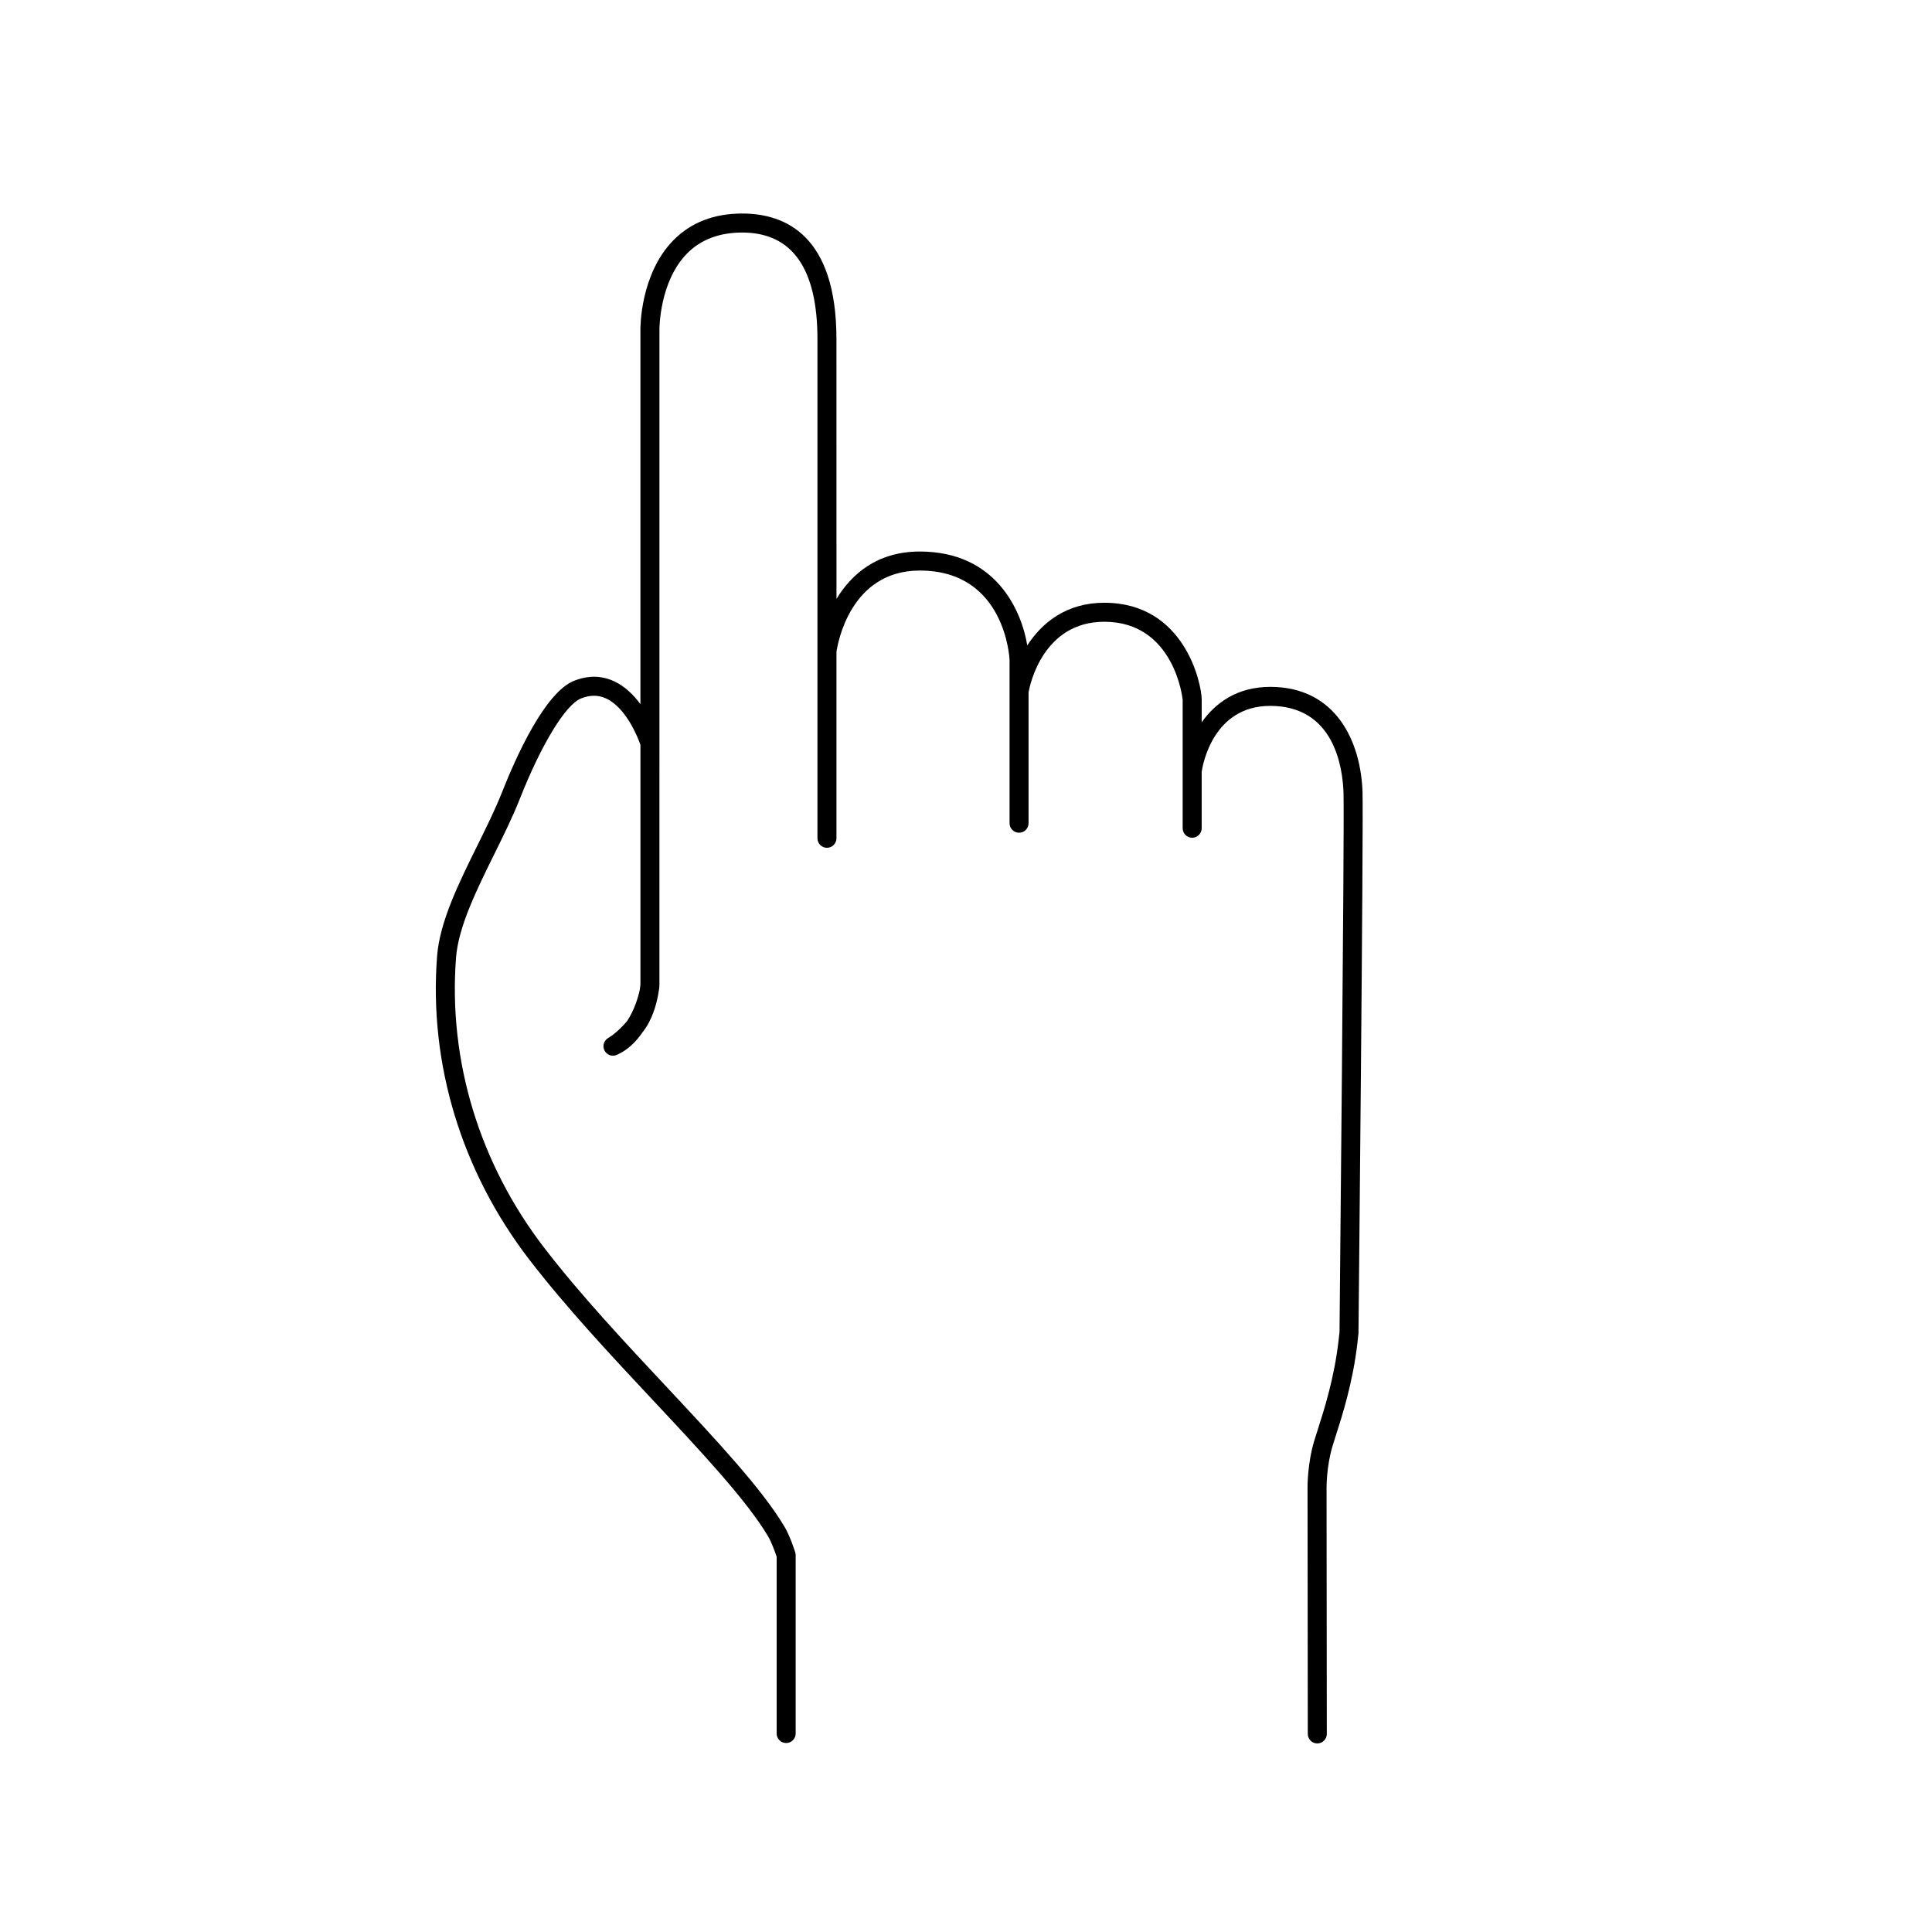 <?xml version="1.0" encoding="UTF-8"?>
<!-- Uploaded to: SVG Repo, www.svgrepo.com, Generator: SVG Repo Mixer Tools -->
<svg fill="#000000" width="800px" height="800px" version="1.1" viewBox="144 144 512 512" xmlns="http://www.w3.org/2000/svg">
 <path d="m505.09 354.09c-0.398-13.566-7.031-28.062-24.469-28.062-8.73 0-14.523 4.238-18.156 9.383v-5.965c0-4.227-4.488-25.711-25.809-25.711-10.02 0-16.516 5.269-20.418 11.309-1.496-9.148-8.246-24.883-28.48-24.883-11.477 0-18.199 6.172-22.082 12.551l-0.008-68.828c0-27.52-13.582-33.297-24.98-33.297-7.453 0-13.562 2.363-18.172 7.023-8.871 8.977-8.812 23.211-8.801 23.781v99.211c-1.773-2.398-4.039-4.664-6.852-6-3.379-1.613-6.996-1.668-10.734-0.18-7.656 3.055-15.234 19.785-19.07 29.484-1.809 4.578-4.246 9.508-6.606 14.277-4.875 9.875-9.922 20.082-10.621 29.211-2.203 28.539 6.488 57.105 24.461 80.441 9.758 12.676 21.531 25.258 32.918 37.422 12.723 13.586 24.738 26.43 30.371 35.941 0.84 1.414 1.809 4.074 2.238 5.356v46.848c0 1.391 1.129 2.519 2.519 2.519s2.519-1.129 2.519-2.519v-47.254c0-0.262-0.039-0.52-0.117-0.766-0.141-0.441-1.426-4.414-2.828-6.762-5.91-9.977-18.105-23.008-31.02-36.812-11.305-12.078-23-24.57-32.613-37.051-17.215-22.355-25.531-49.691-23.426-76.988 0.625-8.156 5.453-17.926 10.117-27.371 2.398-4.856 4.883-9.883 6.766-14.652 5.754-14.551 12.137-25.016 16.254-26.656 2.41-0.957 4.606-0.945 6.699 0.047 5.356 2.539 8.41 10.484 9.027 12.234v63.57c-0.023 0.344-0.086 0.805-0.172 1.355-0.387 1.926-1.445 5.41-3.375 8.328-2.664 3.129-4.867 4.383-4.957 4.434-1.176 0.66-1.629 2.121-1.027 3.324 0.598 1.203 2.035 1.719 3.258 1.184 2.887-1.266 5.117-3.481 6.812-5.977 2.555-3.164 3.68-7.336 4.16-9.992 0.23-1.113 0.336-2.012 0.336-2.57l0.004-64.07v-0.016-109.58c0-0.125-0.059-12.711 7.344-20.207 3.629-3.668 8.535-5.527 14.59-5.527 13.23 0 19.941 9.508 19.941 28.258v132.27c0 1.391 1.129 2.519 2.519 2.519s2.519-1.129 2.519-2.519v-49.41c0.301-2.074 3.606-21.543 22.082-21.543 22.766 0 23.789 23.469 23.789 23.703v43.258c0 1.391 1.129 2.519 2.519 2.519s2.519-1.129 2.519-2.519v-34.727c0.371-2.047 3.894-18.66 20.066-18.66 18.617 0 20.766 20.484 20.773 20.672v34.043c0 1.391 1.129 2.519 2.519 2.519s2.519-1.129 2.519-2.519v-14.969c0.266-1.812 3.008-17.453 18.156-17.453 16.93 0 19.23 16.207 19.434 23.176 0.273 9.047-1.059 141.66-1.059 142.77l-0.258 2.281c-1.164 10.031-3.82 18.297-5.57 23.766l-0.816 2.574c-1.926 6.301-1.84 12.621-1.832 12.848l0.066 65.031c0 1.387 1.129 2.516 2.519 2.516 1.391 0 2.519-1.133 2.519-2.523l-0.066-65.031v-0.035c0-0.059-0.07-5.809 1.617-11.324l0.789-2.508c1.707-5.309 4.559-14.199 5.777-24.703l0.277-2.602c0.055-5.469 1.344-134.05 1.074-143.21z"/>
</svg>